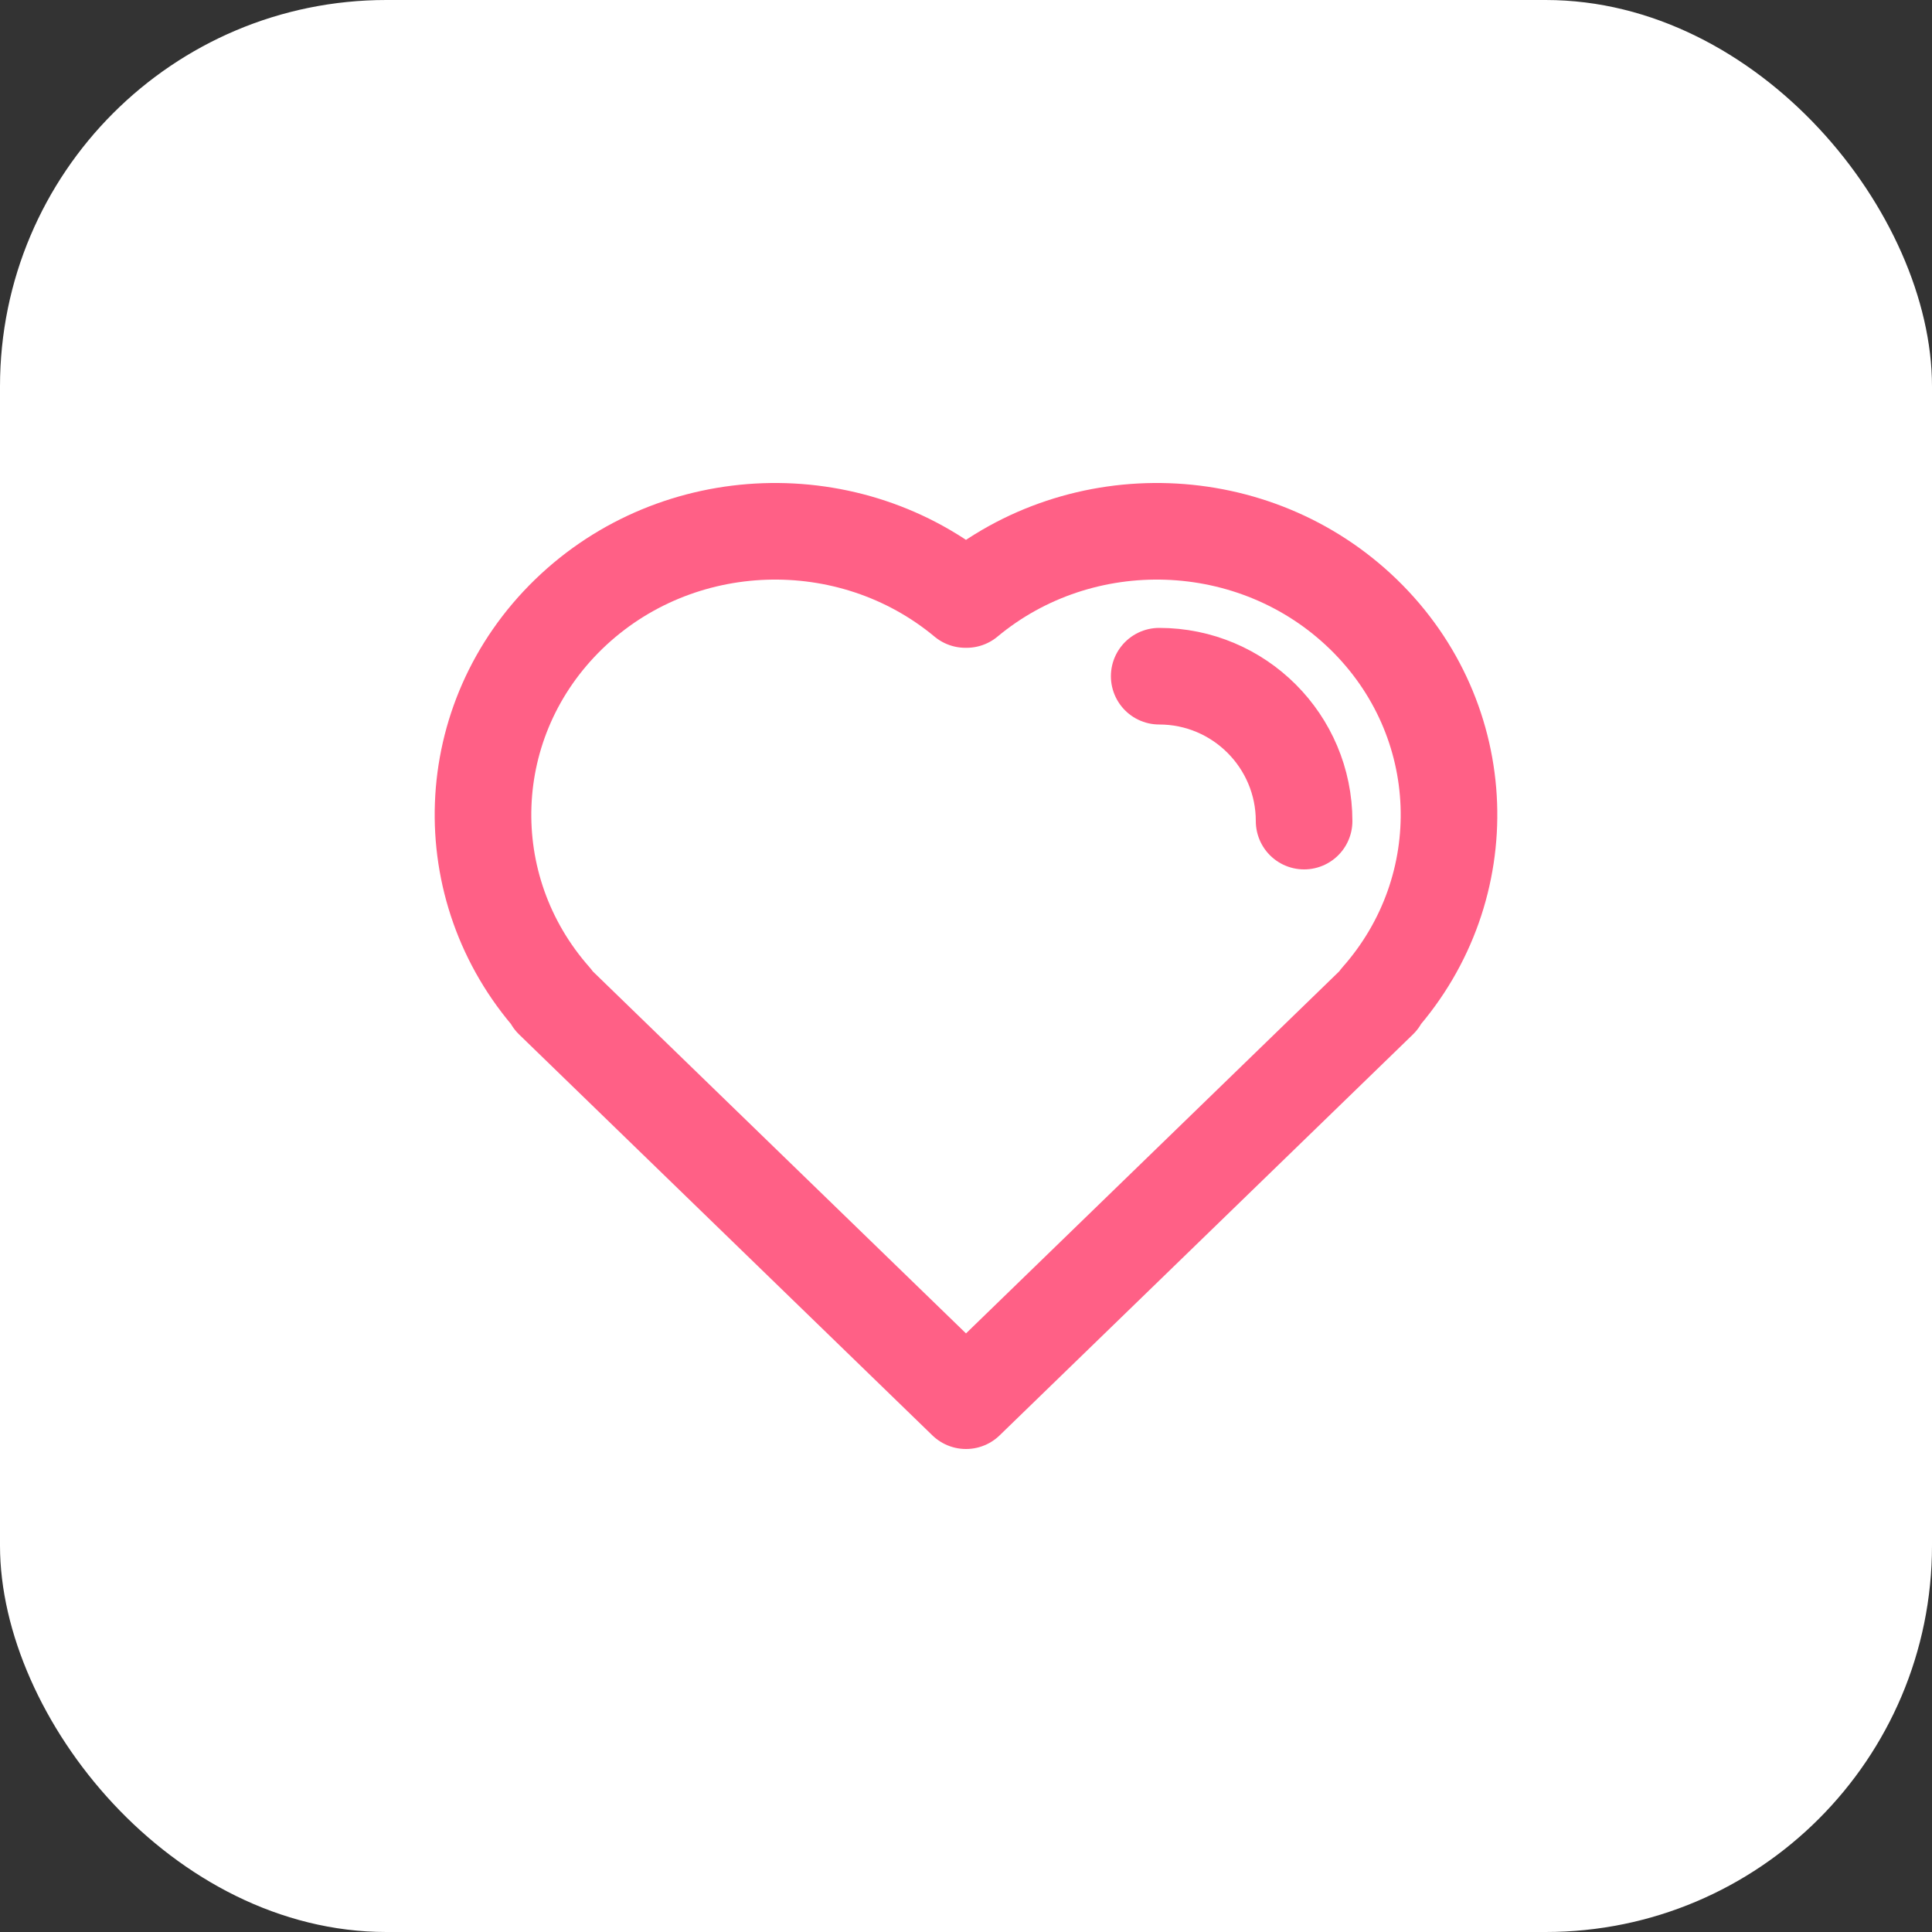 <svg width="20" height="20" viewBox="0 0 20 20" fill="none" xmlns="http://www.w3.org/2000/svg">
<rect x="0" y="0" width="20" height="20" fill="#333333" stroke="none"/>
<rect width="20" height="20" rx="4" fill="white"/>
<path d="M10 14.5L5.722 10.35L5.728 10.344C4.707 9.191 4.76 7.452 5.886 6.359C7.012 5.267 8.805 5.216 9.994 6.206L10 6.2L10.006 6.206C11.195 5.216 12.988 5.267 14.114 6.359C15.24 7.452 15.293 9.191 14.272 10.344L14.278 10.35L10 14.5Z" stroke="#FF6086" stroke-linejoin="round"/>
<path d="M13.5 8.5C13.5 7.672 12.828 7 12 7" stroke="#FF6086" stroke-linecap="round" stroke-linejoin="round"/>
</svg>
